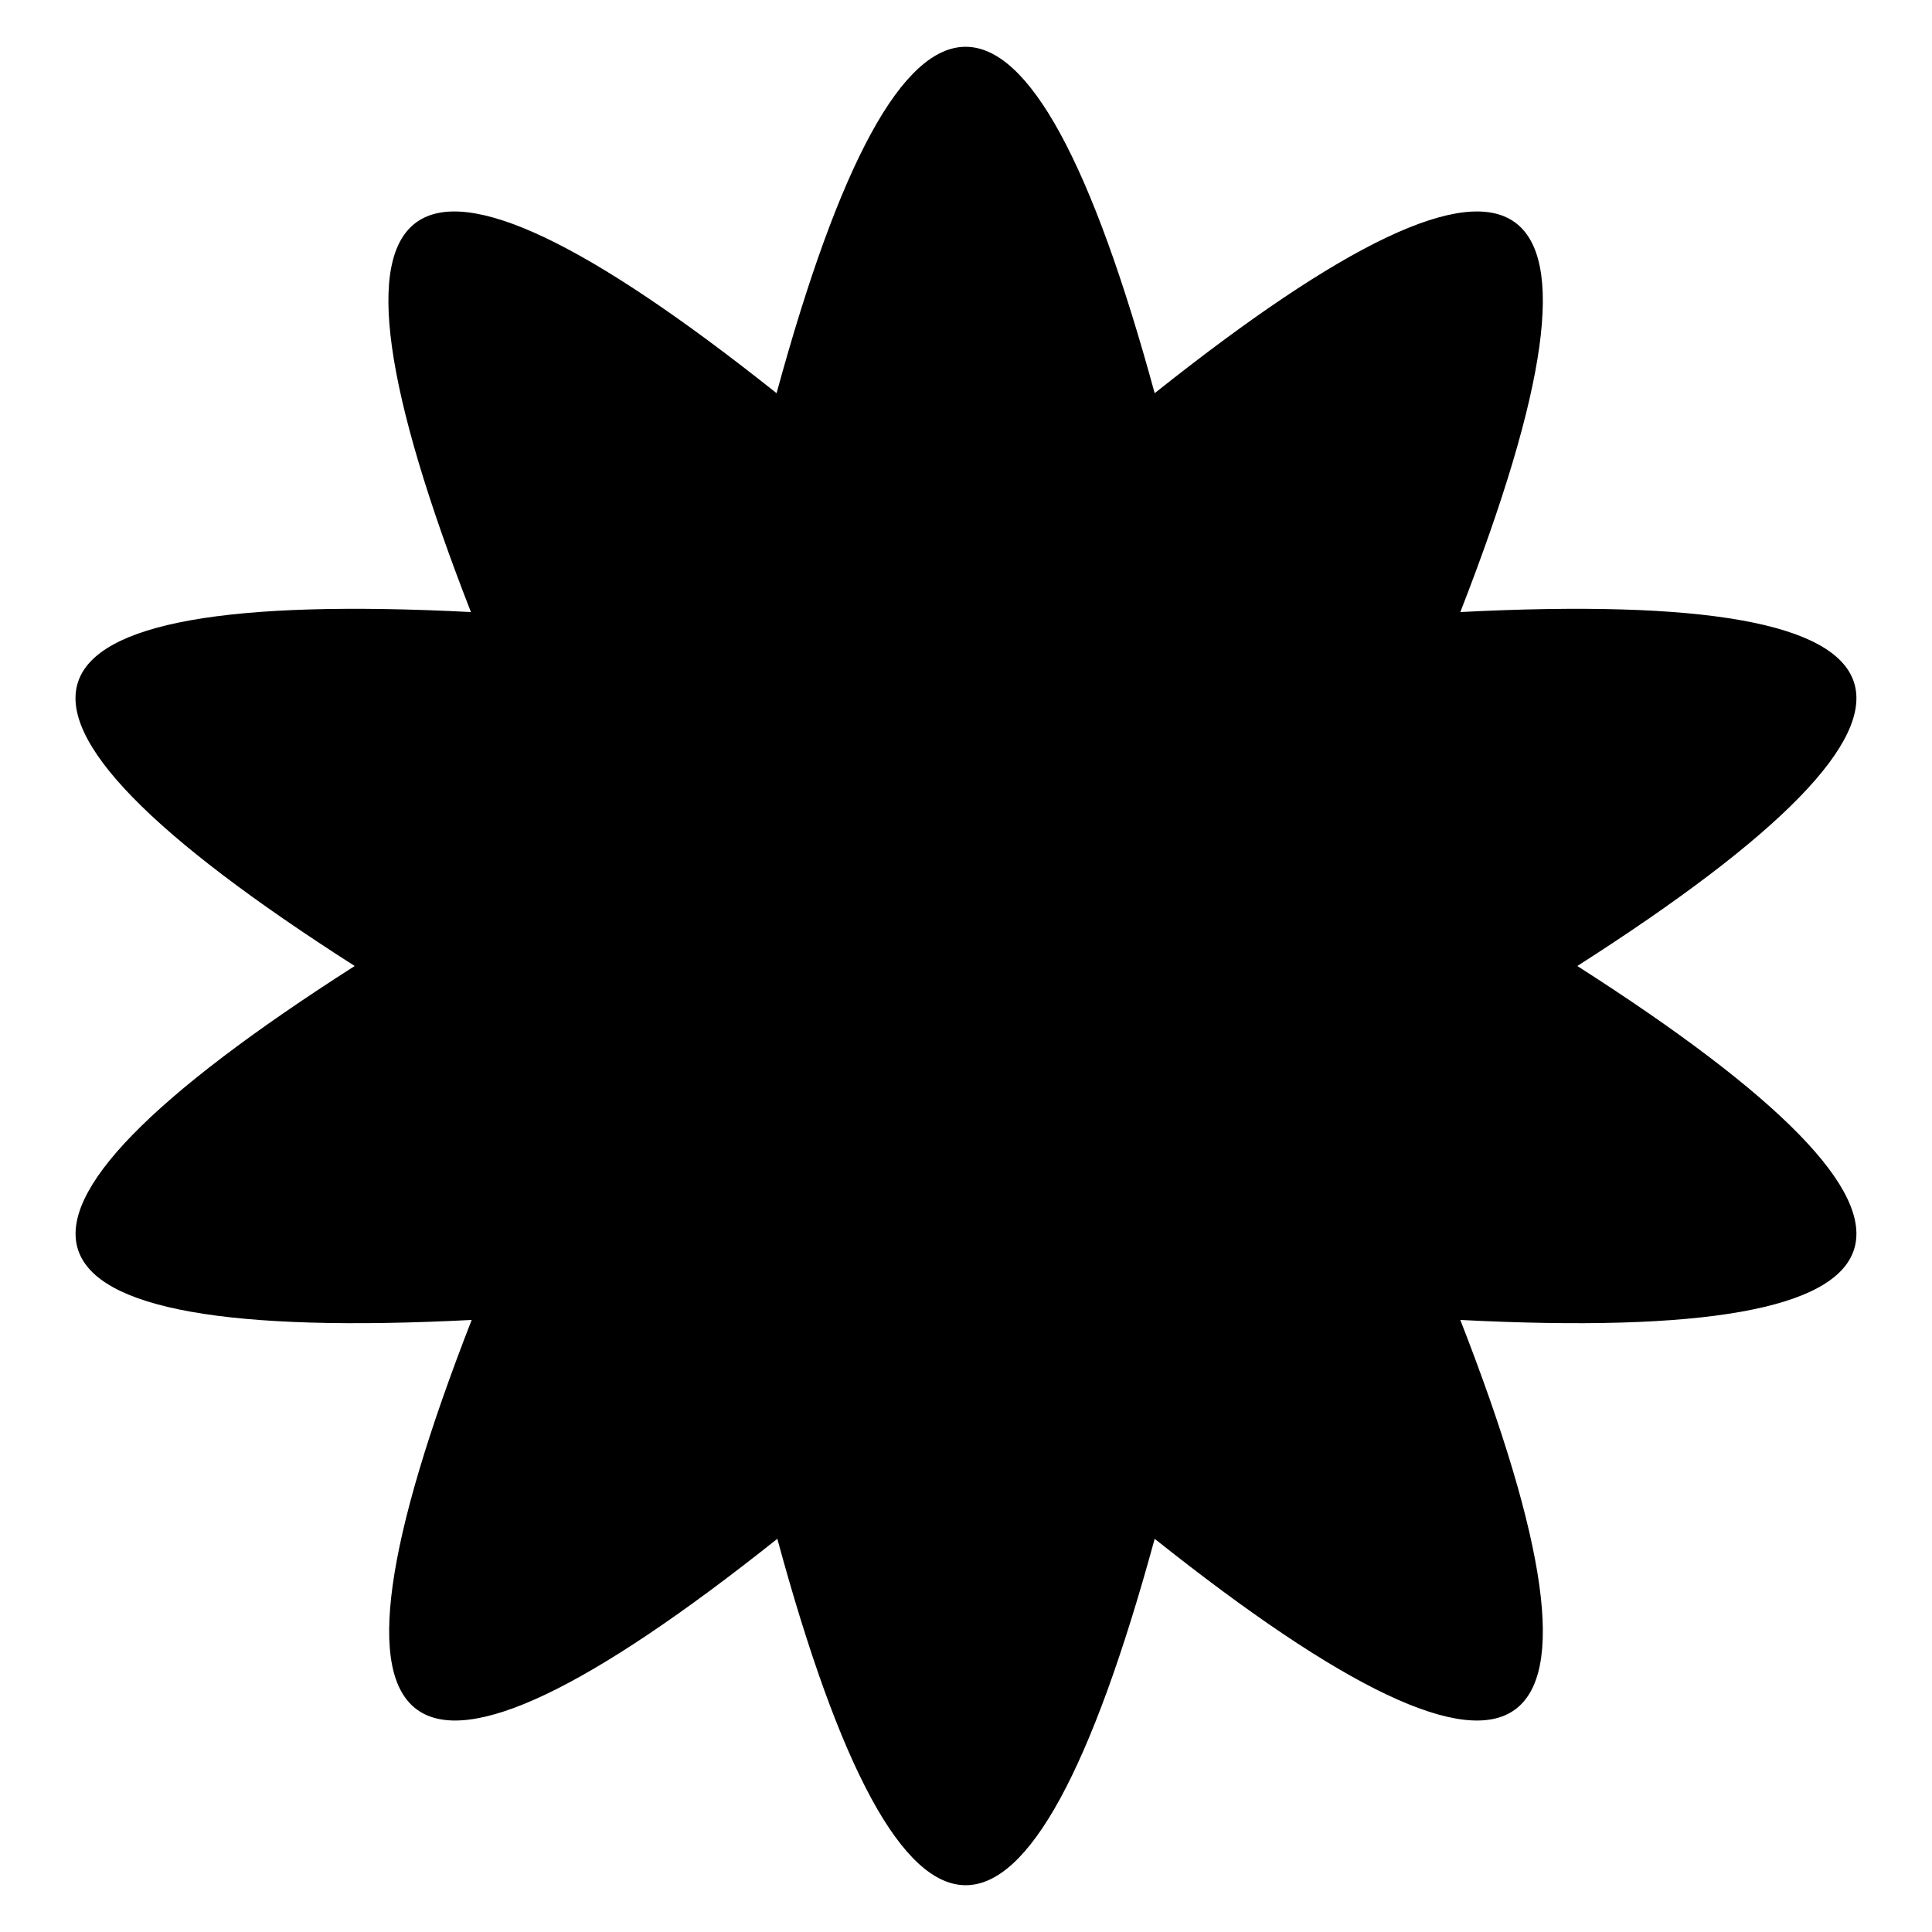 <?xml version="1.0" encoding="utf-8"?>
<!-- Svg Vector Icons : http://www.onlinewebfonts.com/icon -->
<!DOCTYPE svg PUBLIC "-//W3C//DTD SVG 1.1//EN" "http://www.w3.org/Graphics/SVG/1.1/DTD/svg11.dtd">
<svg version="1.1" xmlns="http://www.w3.org/2000/svg" xmlns:xlink="http://www.w3.org/1999/xlink" x="0px" y="0px" viewBox="0 0 256 256" enable-background="new 0 0 256 256" xml:space="preserve">
<g><g><g><path fill="#000000" d="M103,203.9c-50.1,39.9-63.6,30.2-40.5-29C-1.9,178.2-7,162.5,47,128C-7,93.5-1.9,77.8,62.4,81.1c-23.1-59.2-9.6-68.9,40.5-29c16.7-61.2,33.4-61.2,50.1,0c50.1-39.9,63.6-30.2,40.5,29C257.9,77.8,263,93.5,209,128c54,34.5,48.9,50.2-15.5,46.9c23.1,59.2,9.6,68.9-40.5,29C136.3,265.1,119.6,265.1,103,203.9z"/></g></g></g>
</svg>